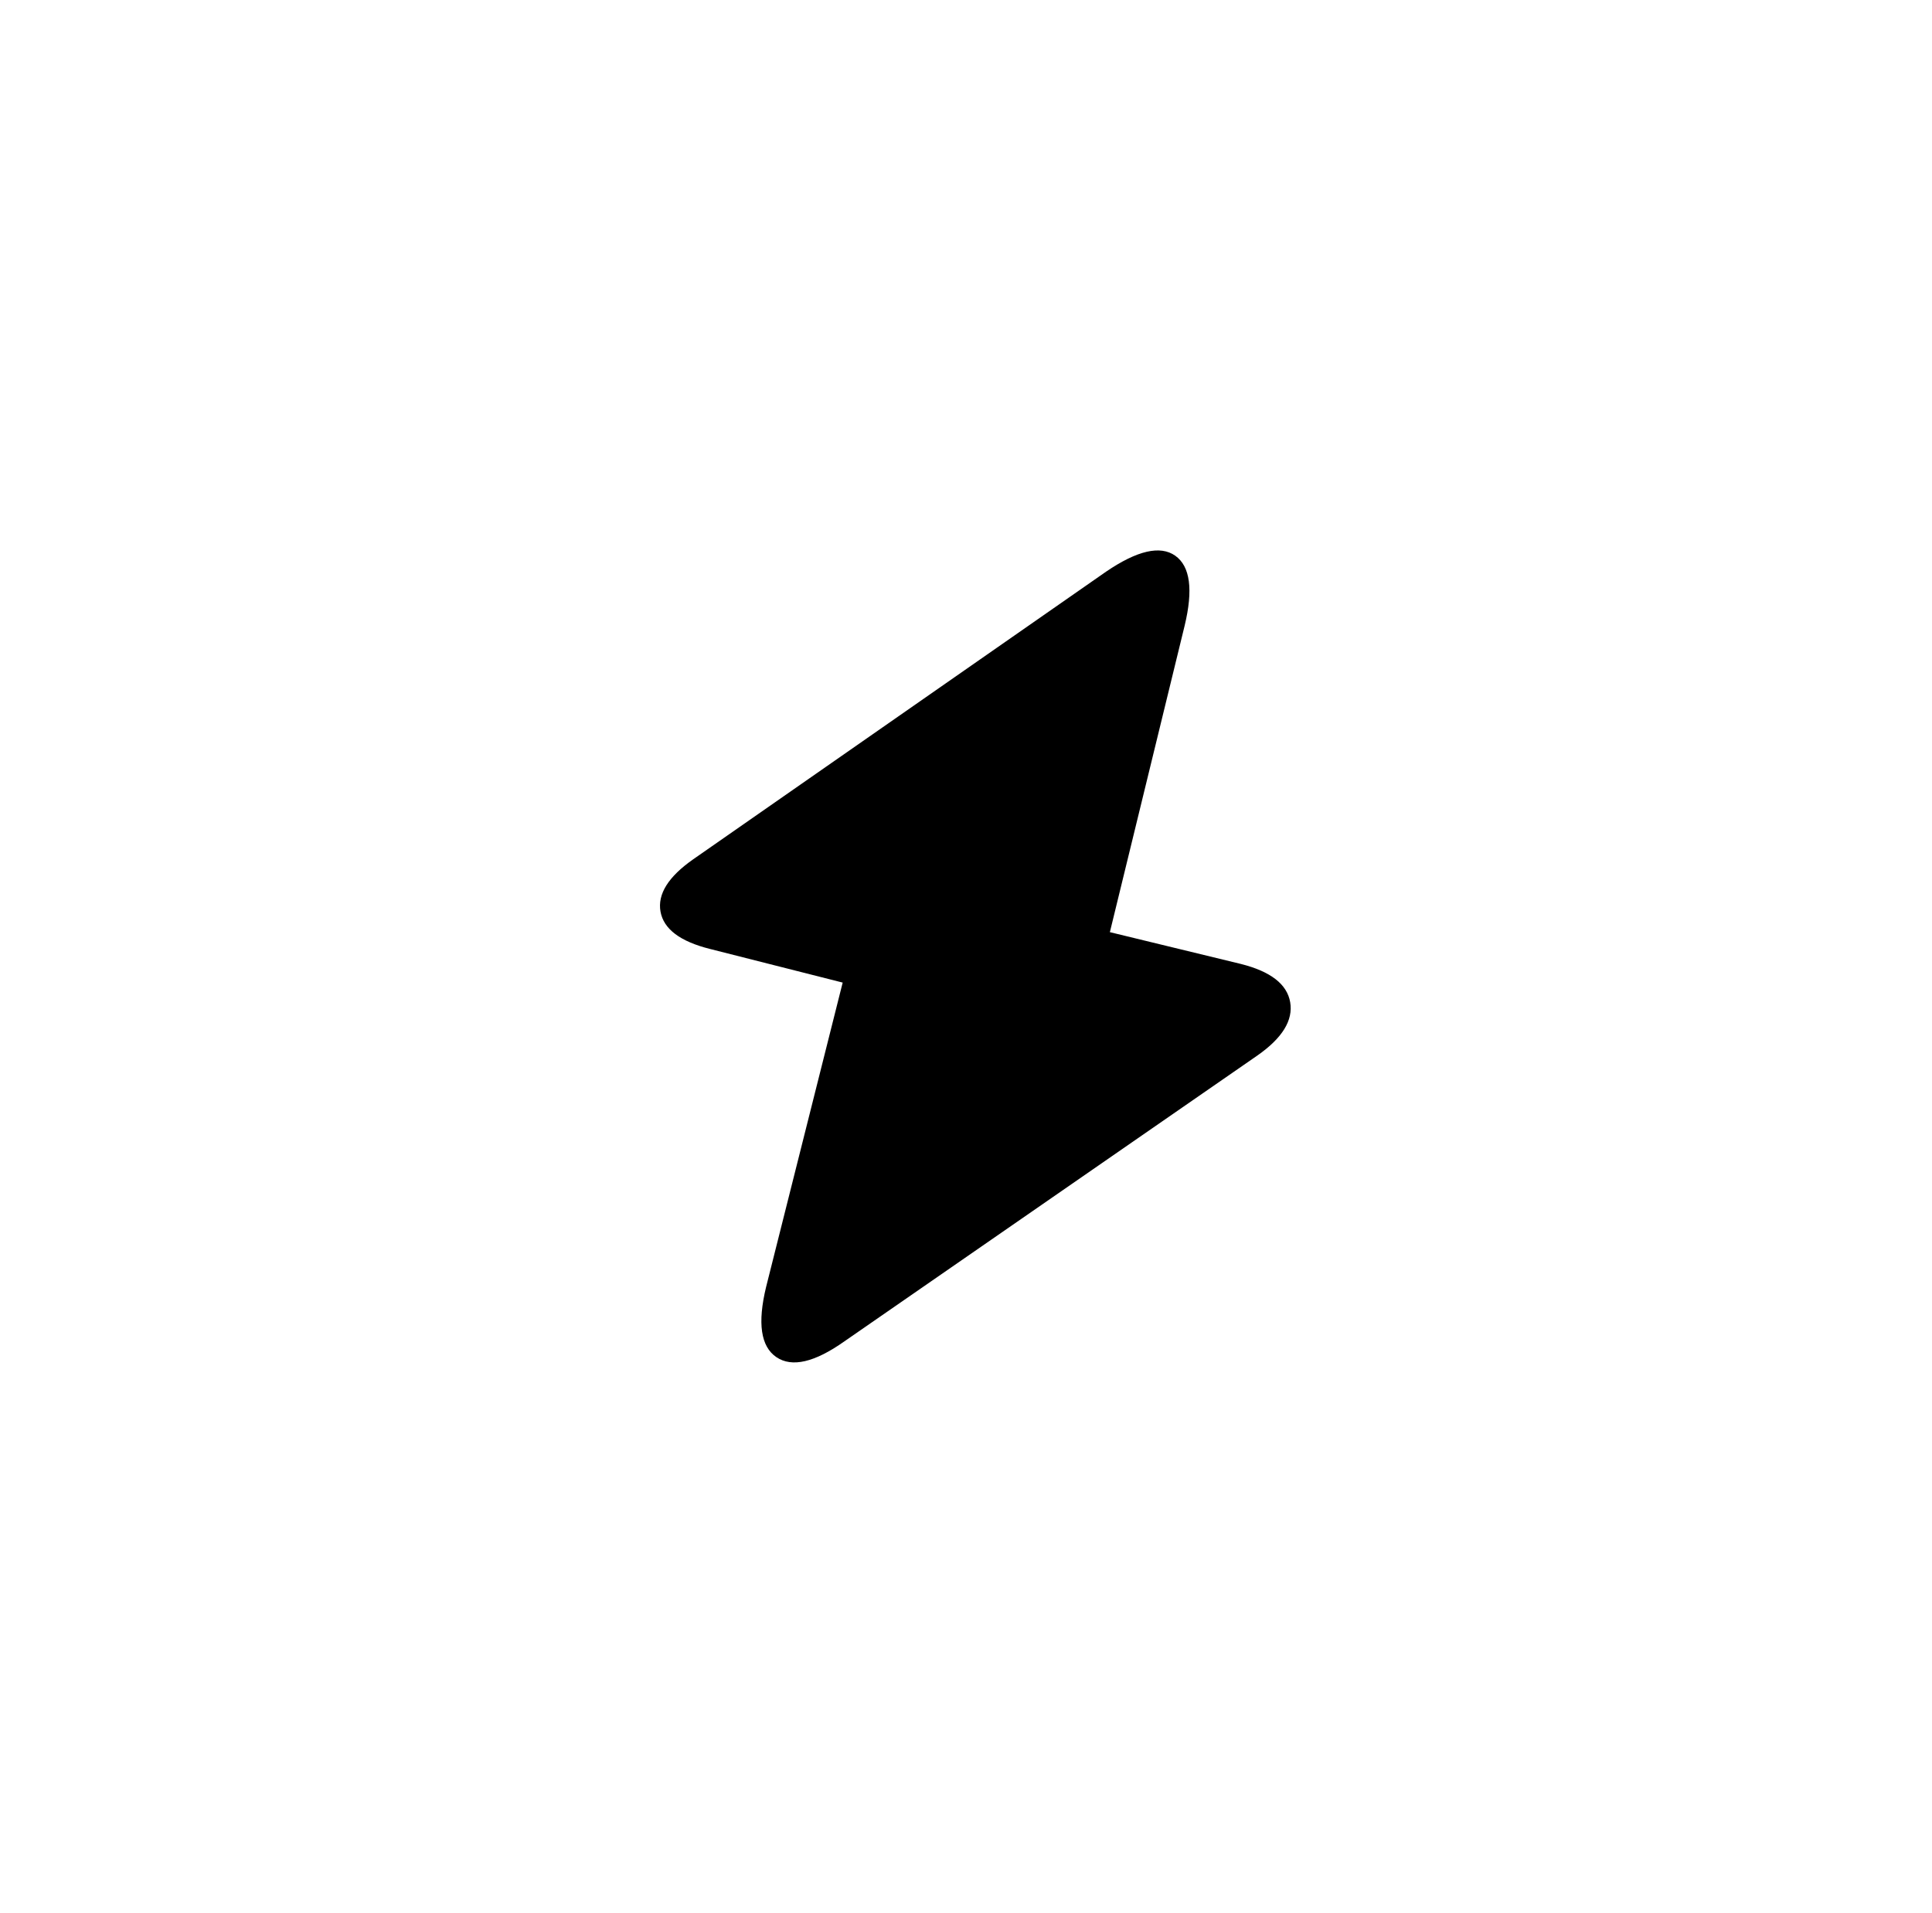 <?xml version="1.0" standalone="no"?>
<!DOCTYPE svg PUBLIC "-//W3C//DTD SVG 1.1//EN" "http://www.w3.org/Graphics/SVG/1.1/DTD/svg11.dtd" >
<svg xmlns="http://www.w3.org/2000/svg" xmlns:xlink="http://www.w3.org/1999/xlink" version="1.1" viewBox="-10 0 1034 1024">
   <path fill="currentColor"
d="M370 508l71 18l-41 163q-7 29 5.5 37.5t36.5 -8.5l221 -153q20 -14 17.5 -28.5t-26.5 -20.5l-70 -17l40 -164q7 -29 -5 -37.5t-37 8.5l-221 154q-20 14 -17.5 28t26.5 20v0z" />
</svg>

